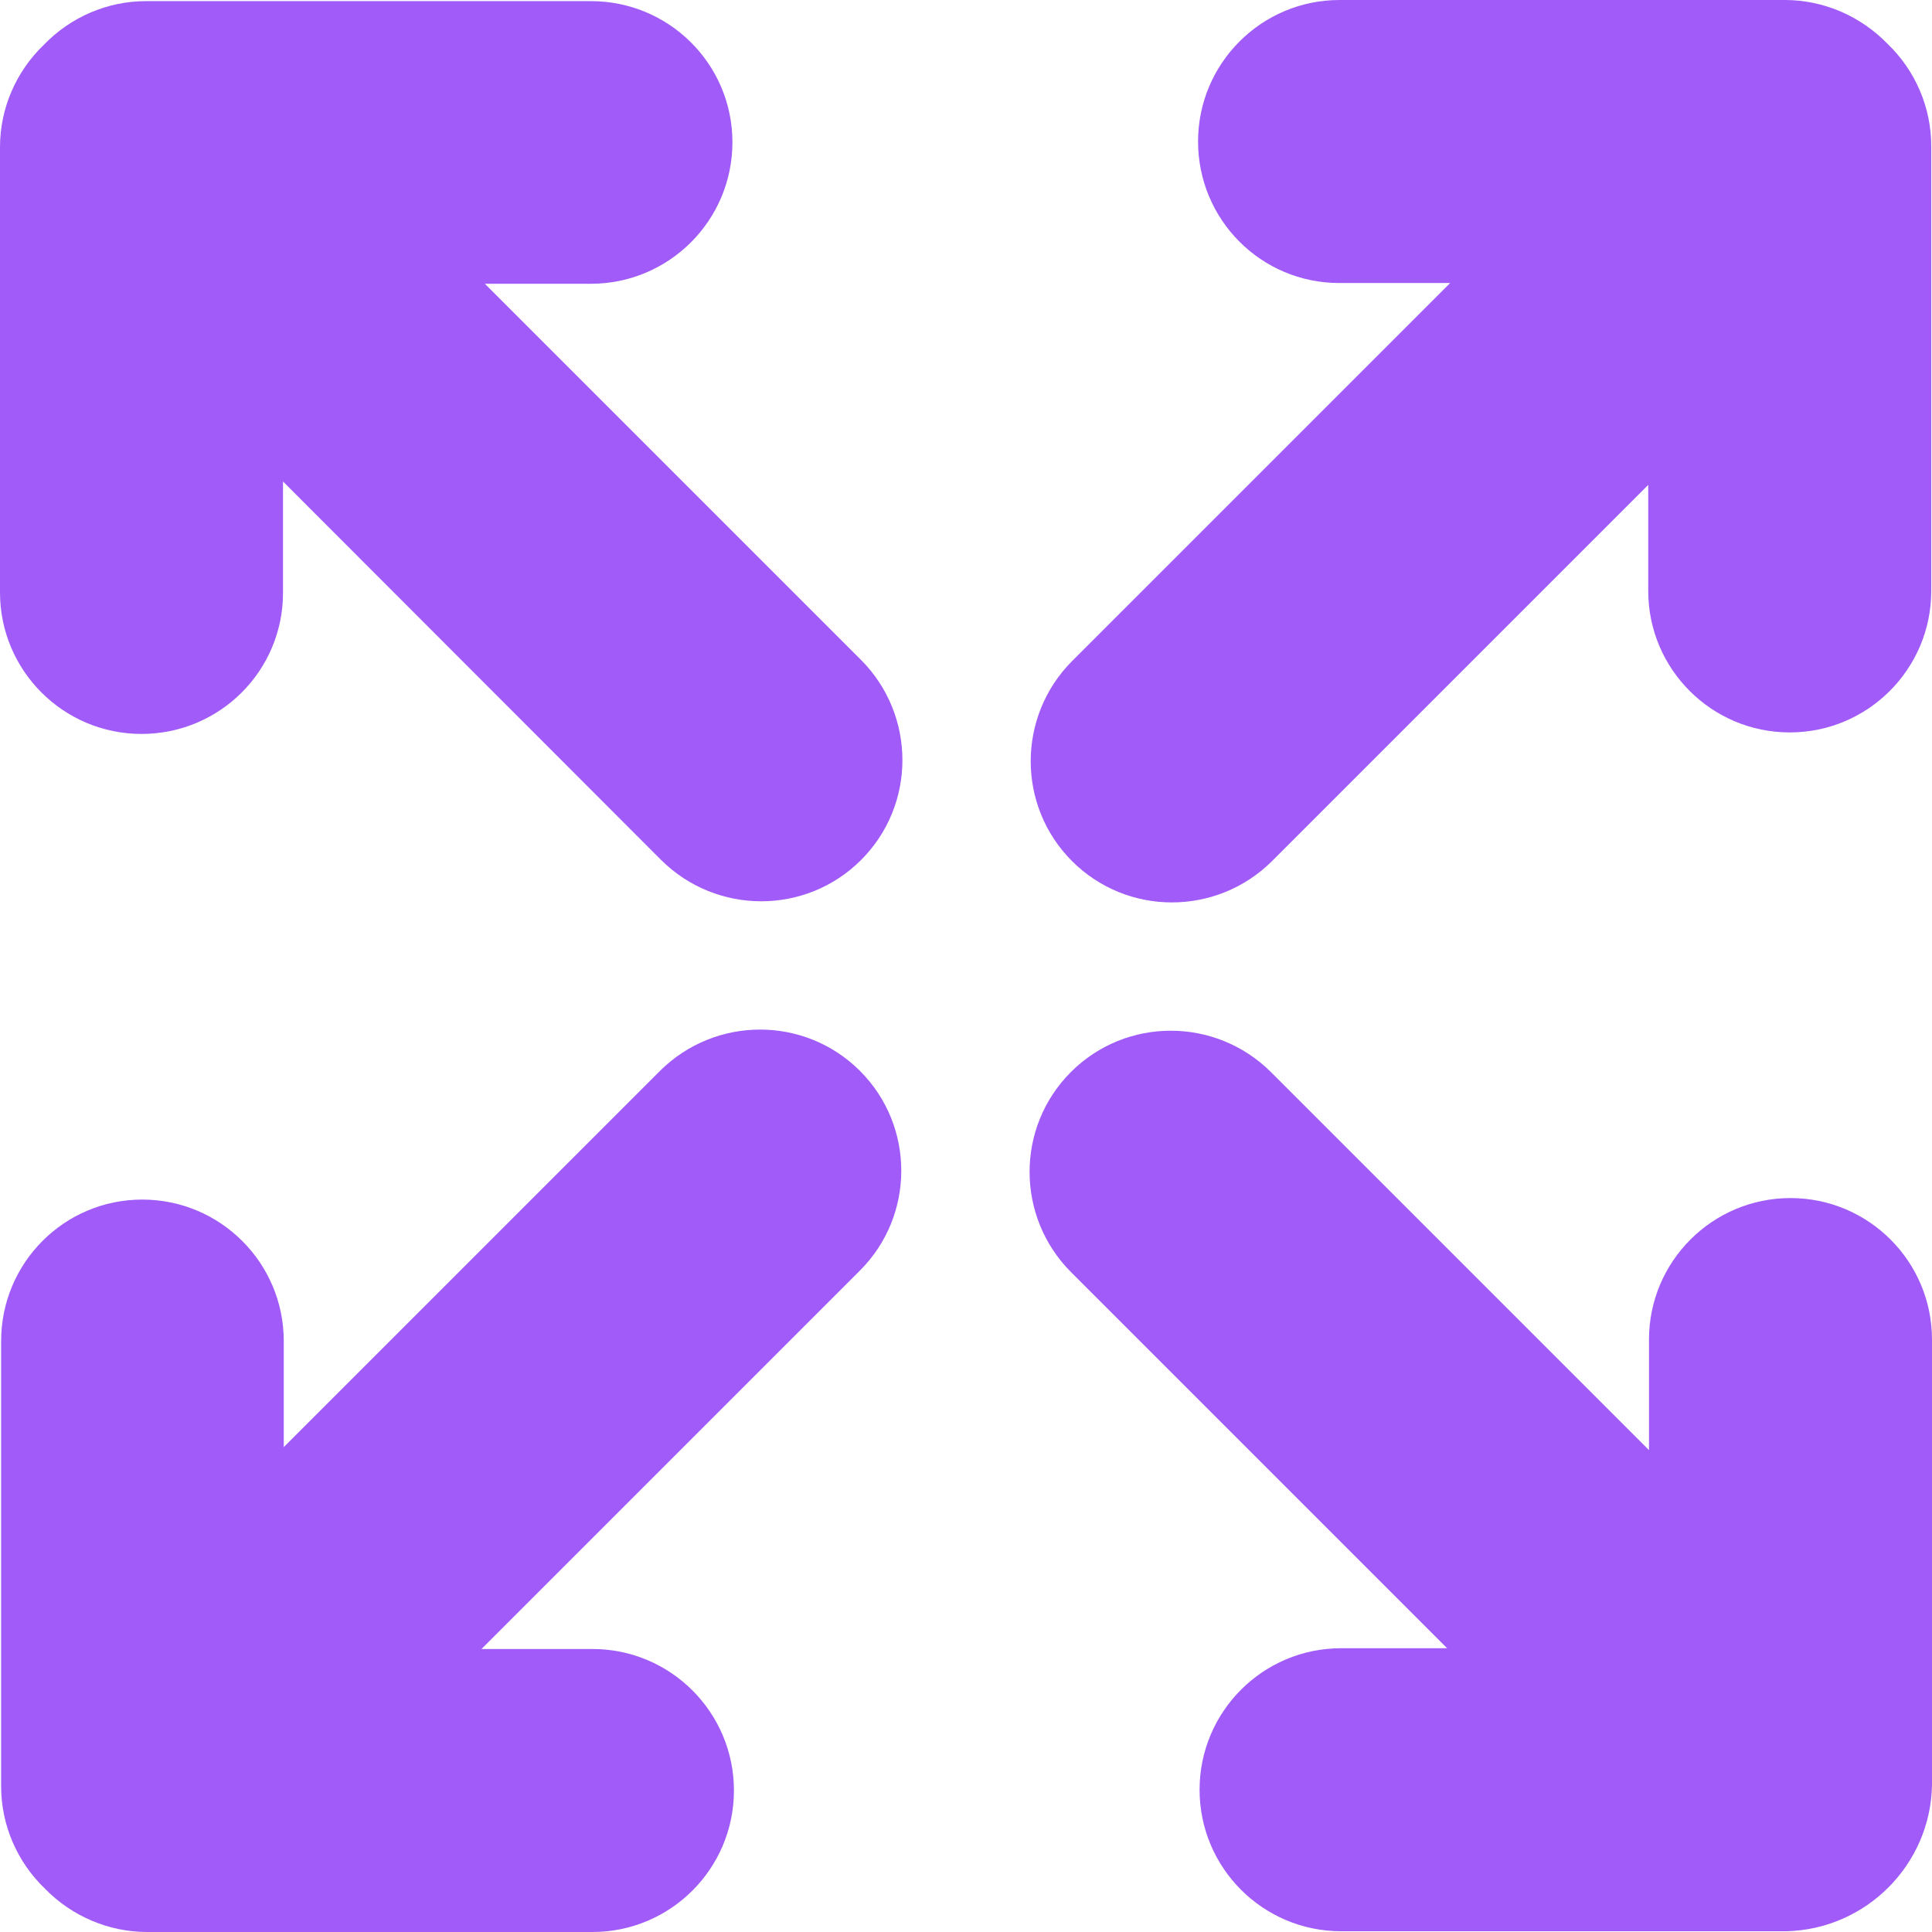 <svg id="Layer_1" enable-background="new 0 0 512 512" viewBox="0 0 512 512" xmlns="http://www.w3.org/2000/svg"><g id="Layer_2_00000086678940667460555780000000916613614127315090_"><g id="Layer_2_copy_4"><g id="_89" fill="#a05bf8"><path d="m227.9 283.8c-14.6-14.6-38.3-14.6-53 0l-99.7 99.7v-28.1c0-20.7-16.8-37.5-37.5-37.5s-37.4 16.8-37.4 37.5v118c0 10.2 4.2 20 11.6 27.1 7.1 7.3 16.9 11.5 27.1 11.5h118c20.7 0 37.5-16.8 37.5-37.5 0-20.7-16.8-37.5-37.5-37.5h-29.4l100.3-100.3c14.6-14.6 14.6-38.3 0-52.9z"/><path d="m284.1 228.2c14.6 14.6 38.3 14.6 53 0l99.7-99.7v28.1c0 20.7 16.8 37.5 37.5 37.5s37.5-16.8 37.5-37.5v-117.9c0-10.2-4.2-20-11.6-27.1-7.2-7.4-17-11.6-27.2-11.6h-118c-20.7 0-37.5 16.8-37.5 37.5 0 20.7 16.7 37.5 37.4 37.5h.1 29.3l-100.2 100.2c-14.6 14.7-14.6 38.4 0 53z"/><path d="m283.8 284.1c-14.6 14.6-14.6 38.3 0 53l99.7 99.7h-28.1c-20.7 0-37.5 16.8-37.5 37.5s16.8 37.5 37.5 37.5h118c21.1-.5 38.2-17.6 38.6-38.7v-118.1c0-20.7-16.8-37.5-37.5-37.5-20.7 0-37.5 16.8-37.5 37.5v29.3l-100.2-100.2c-14.7-14.6-38.4-14.6-53 0z"/><path d="m228.2 227.9c14.6-14.6 14.6-38.3 0-53l-99.7-99.7h28.1c20.7 0 37.5-16.8 37.5-37.5s-16.8-37.4-37.5-37.4h-117.9c-10.2 0-20 4.2-27.1 11.6-7.4 7.1-11.6 16.9-11.6 27.1v118c0 20.7 16.8 37.5 37.5 37.5 20.7 0 37.5-16.7 37.5-37.4 0 0 0 0 0-.1v-29.4l100.2 100.3c14.7 14.6 38.4 14.6 53 0z"/></g></g></g></svg>